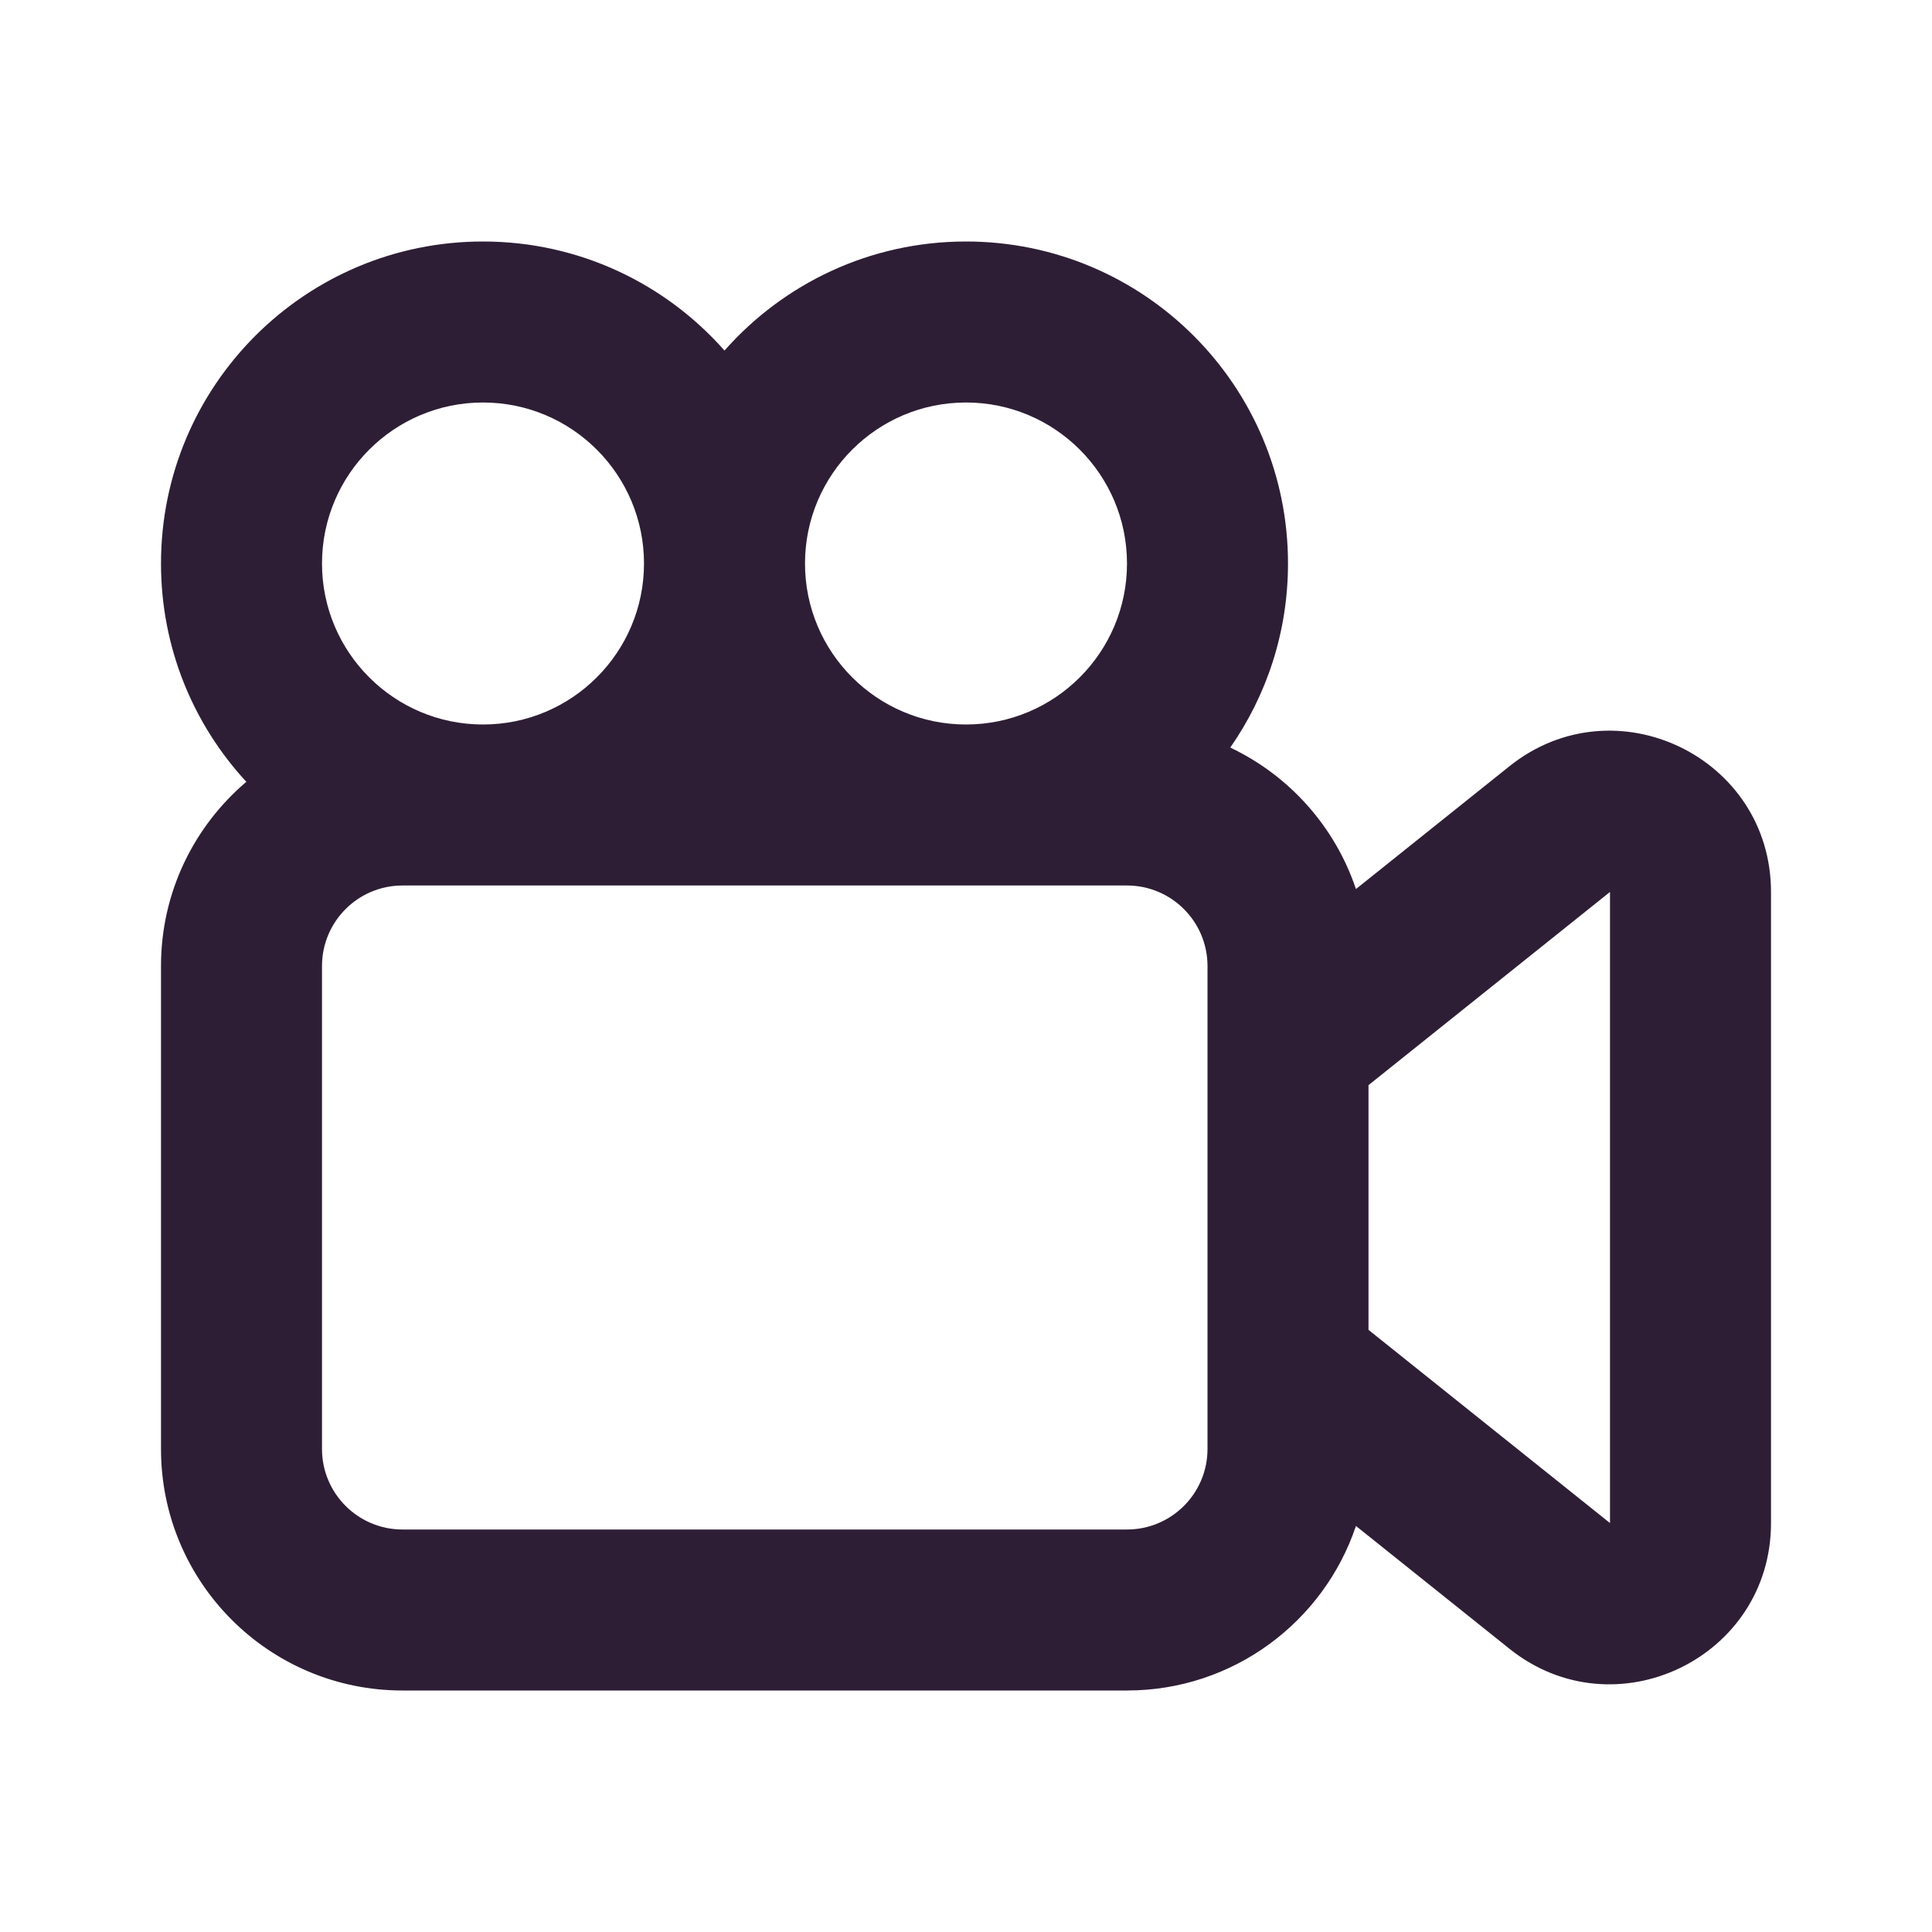 <svg width="18" height="18" viewBox="0 0 18 18" fill="none" xmlns="http://www.w3.org/2000/svg">
<path fill-rule="evenodd" clip-rule="evenodd" d="M9 6.75C8.172 6.75 7.5 6.078 7.5 5.25C7.5 4.422 8.172 3.75 9 3.75C9.828 3.75 10.5 4.422 10.5 5.25C10.5 6.078 9.828 6.75 9 6.75ZM11.462 6.965C12.011 7.225 12.438 7.701 12.633 8.283L14.063 7.139C15.045 6.353 16.5 7.053 16.5 8.31V14.19C16.5 15.447 15.045 16.147 14.063 15.361L12.633 14.217C12.334 15.108 11.492 15.75 10.5 15.75H3.75C2.507 15.75 1.5 14.743 1.5 13.5V9C1.5 8.312 1.809 7.697 2.295 7.284C1.801 6.749 1.5 6.035 1.5 5.25C1.5 3.593 2.843 2.25 4.5 2.25C5.396 2.25 6.2 2.643 6.75 3.266C7.3 2.643 8.104 2.25 9 2.25C10.657 2.25 12 3.593 12 5.25C12 5.888 11.801 6.479 11.462 6.965ZM6 5.25C6 6.078 5.328 6.75 4.5 6.75C3.672 6.75 3 6.078 3 5.25C3 4.422 3.672 3.75 4.5 3.75C5.328 3.75 6 4.422 6 5.25ZM3.75 8.25H4.5H9H10.5C10.914 8.25 11.25 8.586 11.25 9V13.5C11.25 13.914 10.914 14.25 10.5 14.25H3.75C3.336 14.25 3 13.914 3 13.5V9C3 8.586 3.336 8.25 3.75 8.25ZM12.75 10.11V12.39L15 14.19V8.31L12.75 10.11Z" fill="#2E1E35"/>
</svg>
